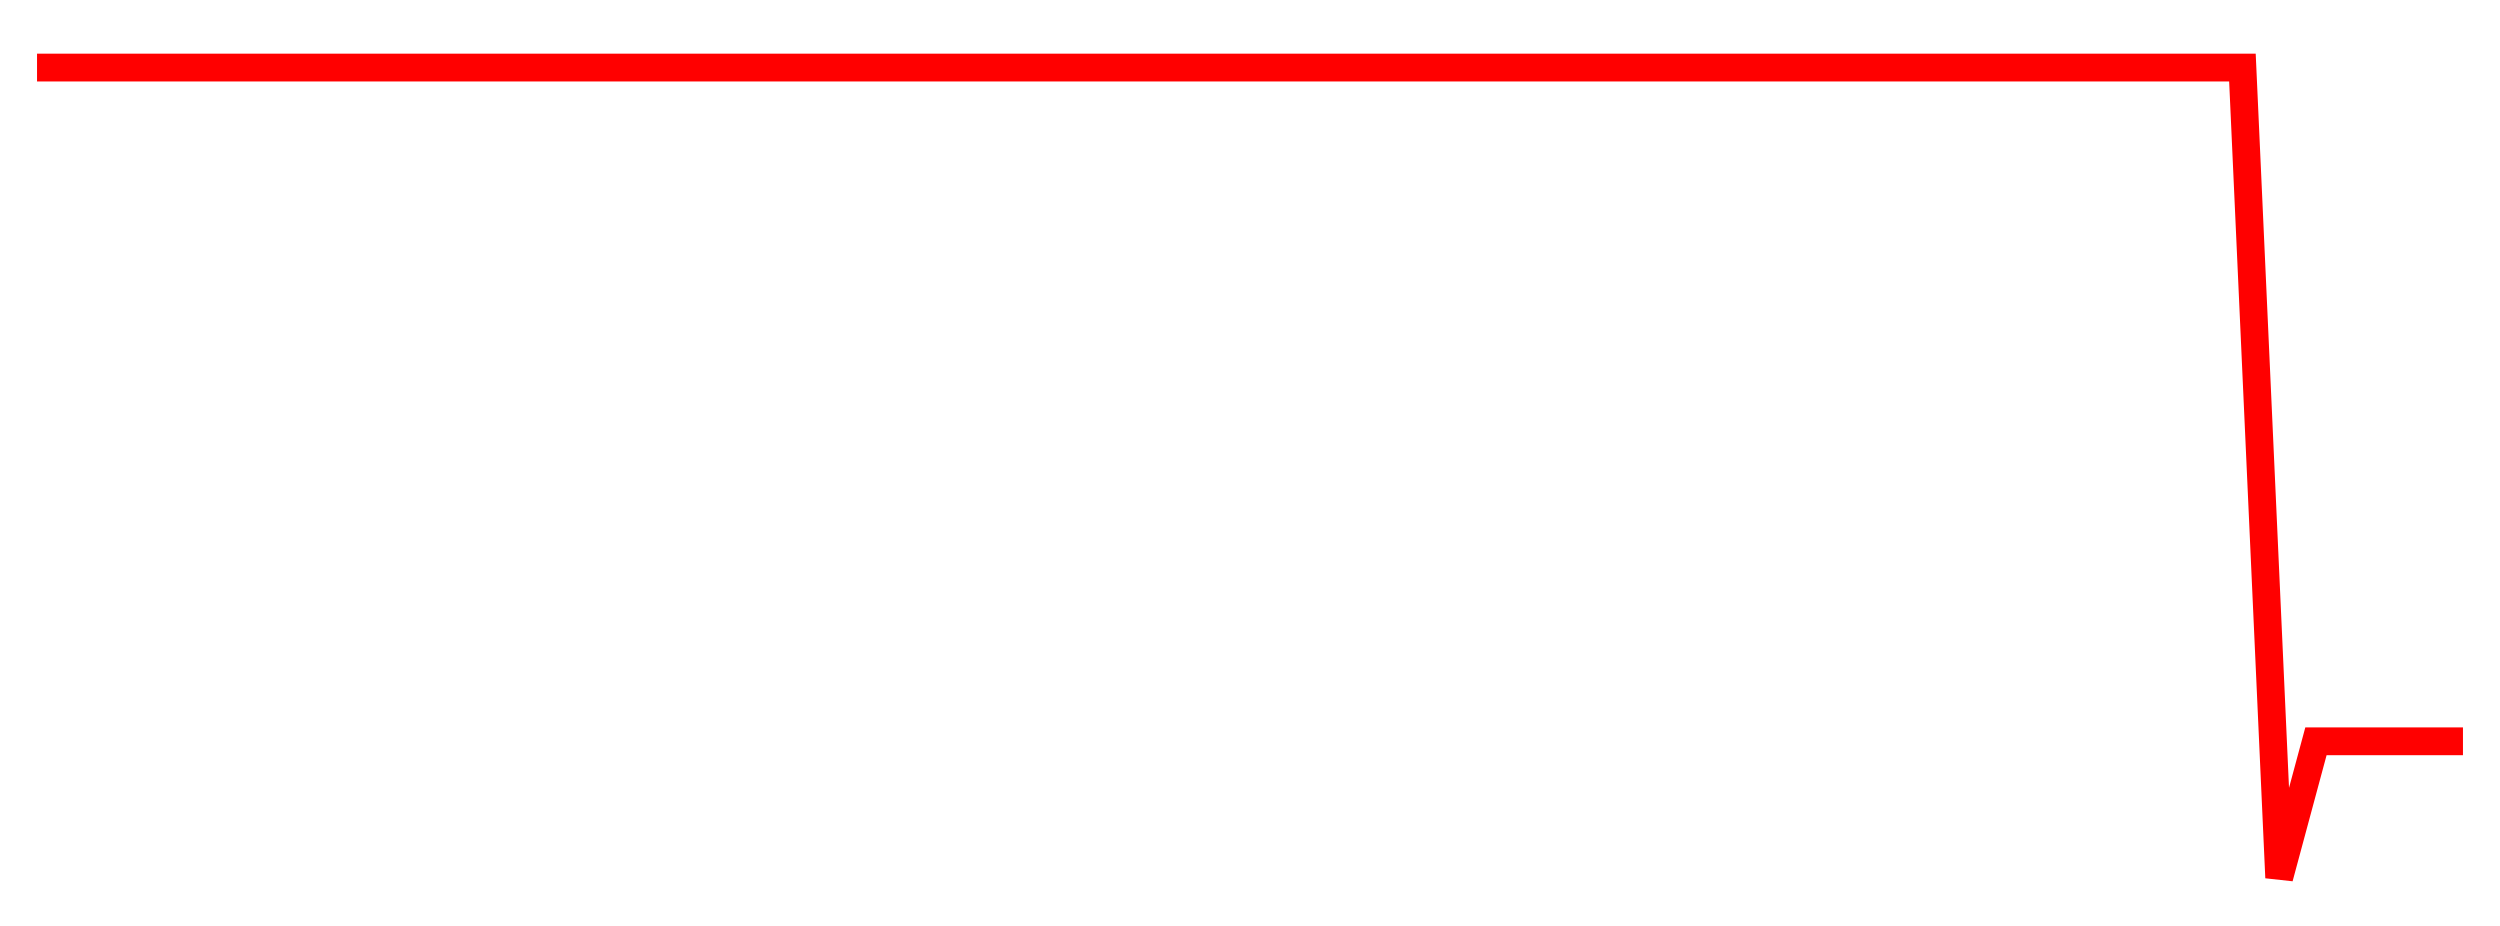 
    <svg width="135" height="50" xmlns="http://www.w3.org/2000/svg">
      <path d="M2,3.648L3.985,3.648L5.97,3.648L7.955,3.648L9.939,3.648L11.924,3.648L13.909,3.648L15.894,3.648L17.879,3.648L19.864,3.648L21.848,3.648L23.833,3.648L25.818,3.648L27.803,3.648L29.788,3.648L31.773,3.648L33.758,3.648L35.742,3.648L37.727,3.648L39.712,3.648L41.697,3.648L43.682,3.648L45.667,3.648L47.652,3.648L49.636,3.648L51.621,3.648L53.606,3.648L55.591,3.648L57.576,3.648L59.561,3.648L61.545,3.648L63.53,3.648L65.515,3.648L67.5,3.648L69.485,3.648L71.47,3.648L73.455,3.648L75.439,3.648L77.424,3.648L79.409,3.648L81.394,3.648L83.379,3.648L85.364,3.648L87.348,3.648L89.333,3.648L91.318,3.648L93.303,3.648L95.288,3.648L97.273,3.648L99.258,3.648L101.242,3.648L103.227,3.648L105.212,3.648L107.197,3.648L109.182,3.648L111.167,3.648L113.152,3.648L115.136,3.648L117.121,3.648L119.106,3.648L121.091,3.648L123.076,47.394L125.061,40.031L127.045,40.031L129.03,40.031L131.015,40.031L133,40.031" fill="none" stroke="red" stroke-width="1.5"/>
    </svg>
  